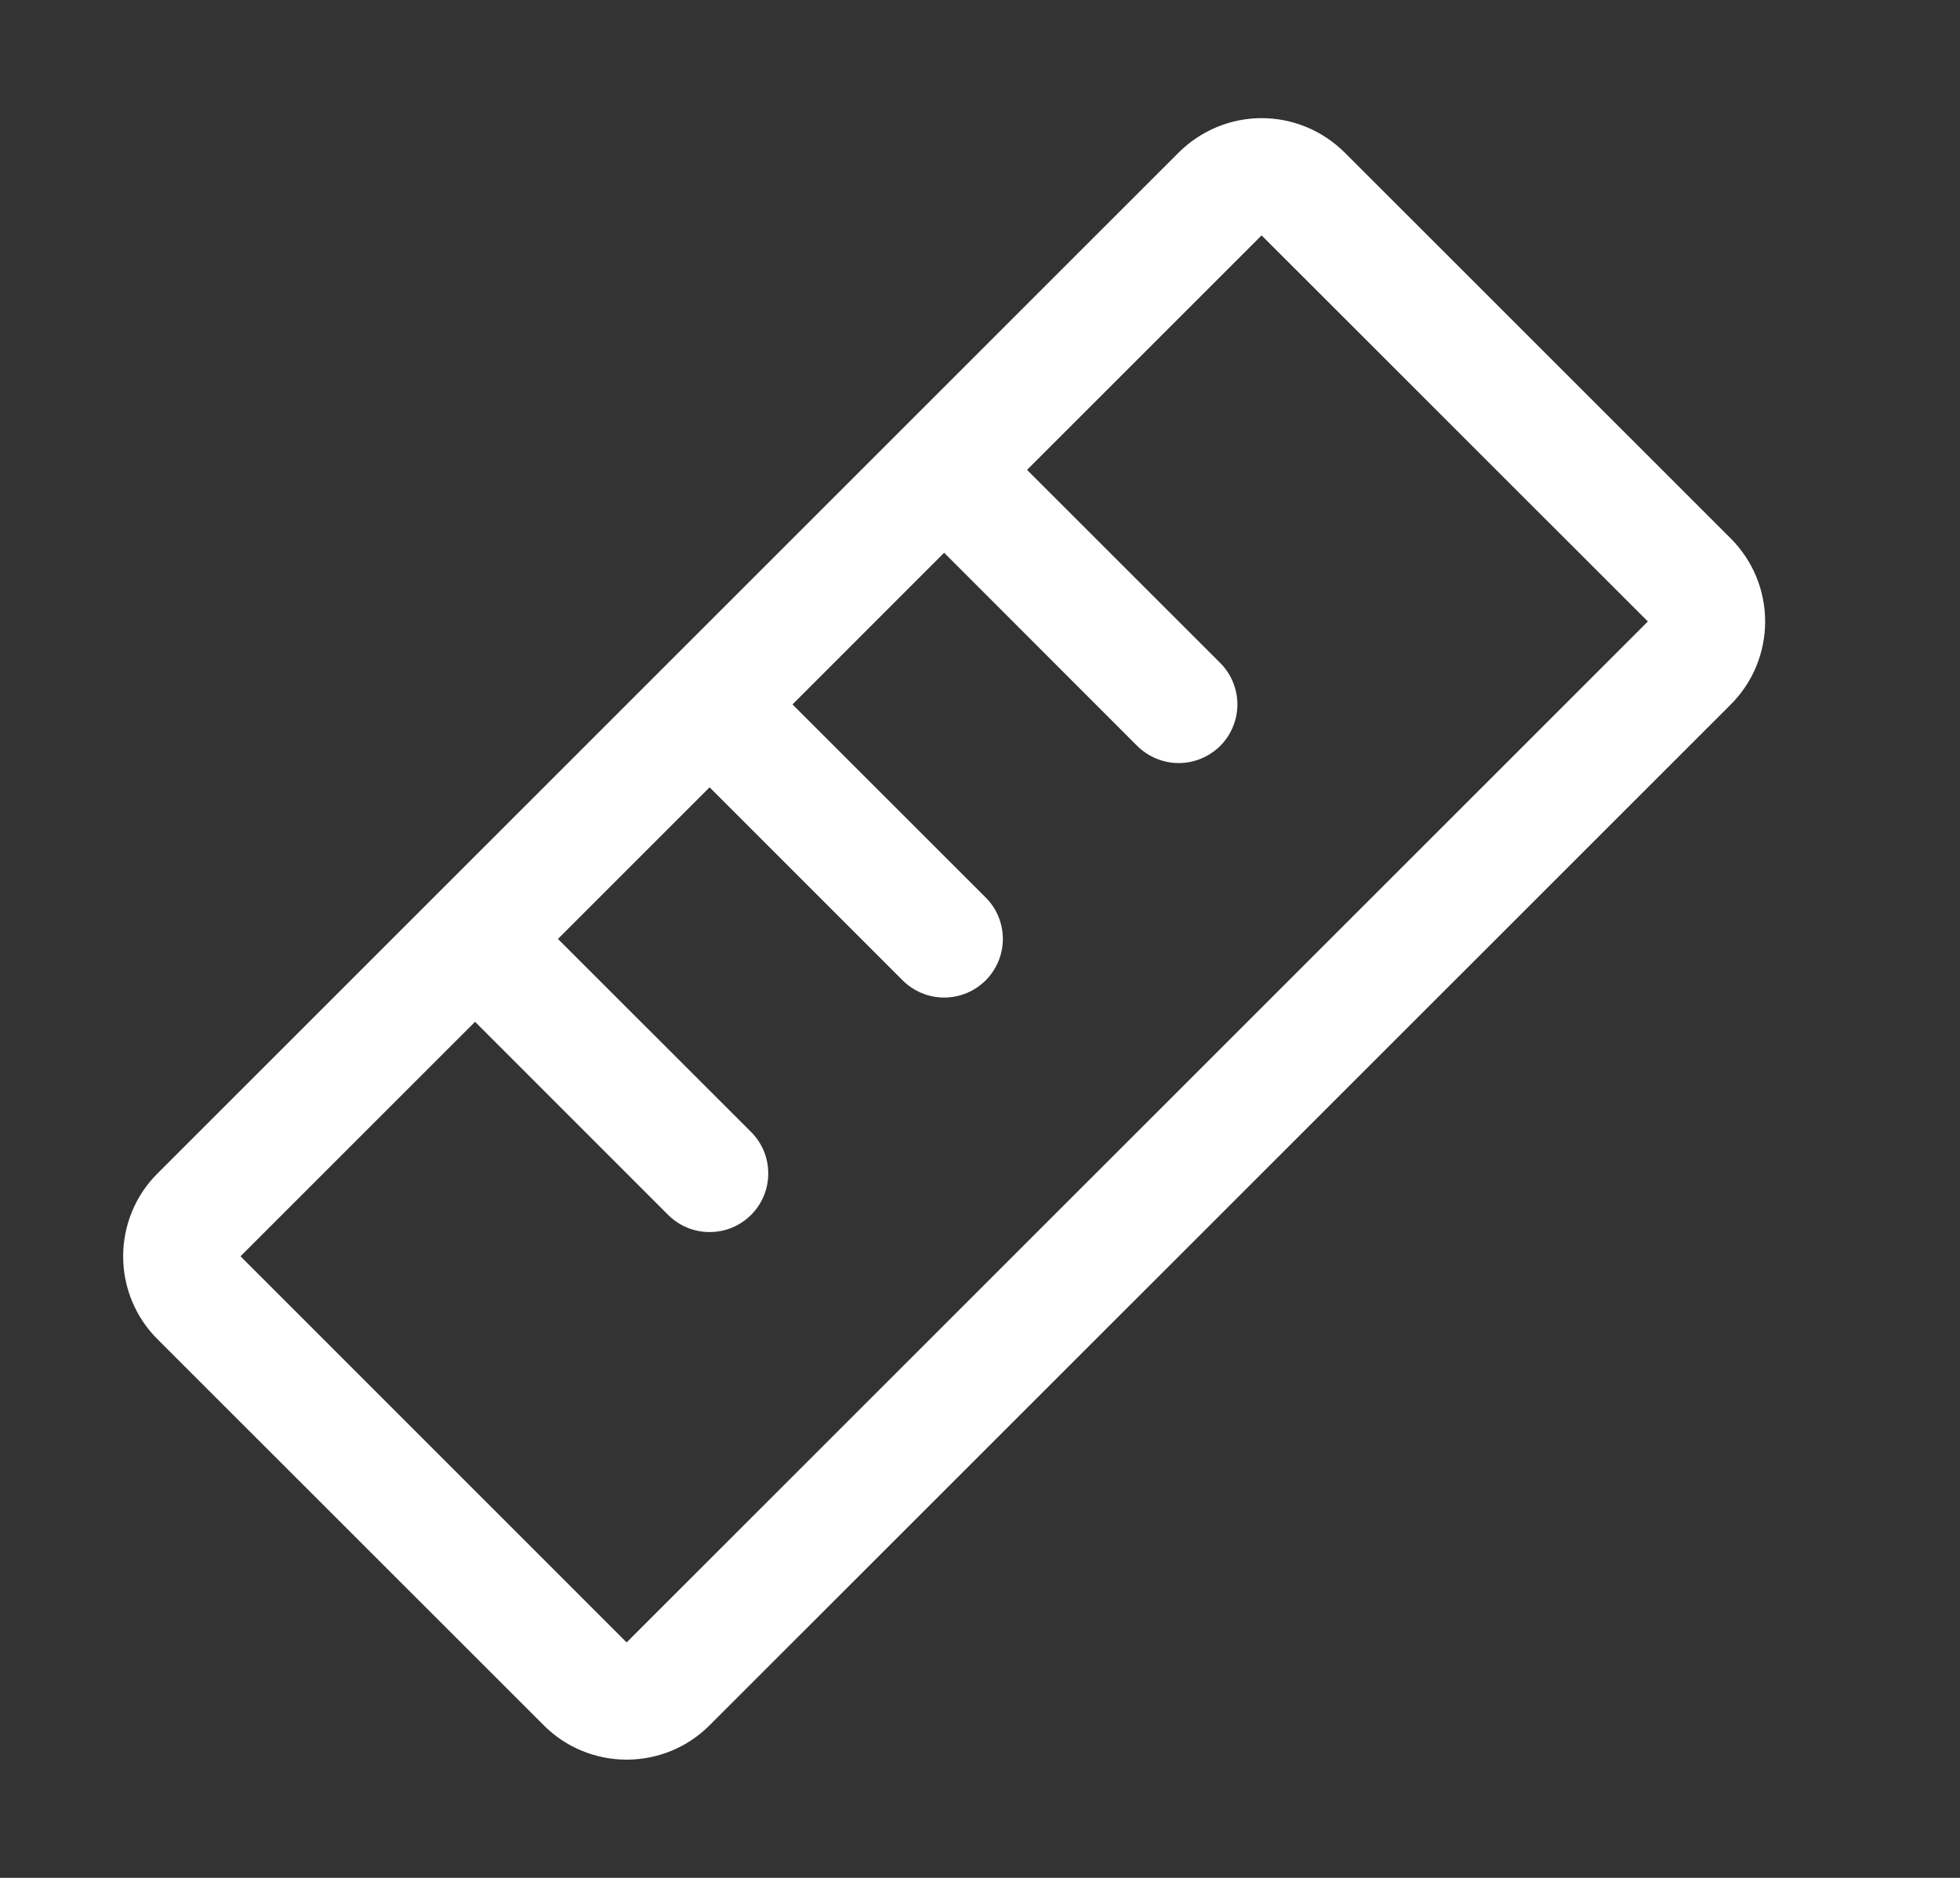 <?xml version="1.0" encoding="UTF-8"?> <svg xmlns="http://www.w3.org/2000/svg" width="24" height="23" viewBox="0 0 24 23" fill="none"><rect x="0" y="0" width="24" height="23" fill="#333333" stroke="none"/><path d="M21.194 6.596L16.465 1.868C16.331 1.735 16.173 1.629 15.999 1.557C15.824 1.484 15.637 1.447 15.449 1.447C15.26 1.447 15.073 1.484 14.899 1.557C14.725 1.629 14.567 1.735 14.433 1.868L1.929 14.372C1.795 14.505 1.689 14.664 1.617 14.838C1.545 15.012 1.508 15.199 1.508 15.387C1.508 15.576 1.545 15.763 1.617 15.937C1.689 16.111 1.795 16.27 1.929 16.403L6.658 21.131C6.791 21.265 6.949 21.371 7.124 21.443C7.298 21.515 7.485 21.552 7.673 21.552C7.862 21.552 8.049 21.515 8.223 21.443C8.397 21.371 8.556 21.265 8.689 21.131L21.194 8.628C21.327 8.494 21.433 8.336 21.505 8.162C21.577 7.987 21.614 7.801 21.614 7.612C21.614 7.423 21.577 7.237 21.505 7.062C21.433 6.888 21.327 6.73 21.194 6.596ZM7.673 20.116L2.945 15.387L5.817 12.515L8.181 14.88C8.248 14.947 8.327 14.999 8.414 15.036C8.501 15.072 8.595 15.09 8.689 15.09C8.783 15.09 8.877 15.072 8.964 15.036C9.051 14.999 9.13 14.947 9.197 14.88C9.264 14.813 9.317 14.734 9.353 14.647C9.389 14.56 9.407 14.466 9.407 14.372C9.407 14.277 9.389 14.184 9.353 14.097C9.317 14.01 9.264 13.931 9.197 13.864L6.832 11.5L8.689 9.643L11.053 12.008C11.188 12.142 11.371 12.218 11.561 12.218C11.752 12.218 11.934 12.142 12.069 12.008C12.204 11.873 12.28 11.69 12.28 11.5C12.28 11.309 12.204 11.126 12.069 10.992L9.704 8.628L11.561 6.77L13.925 9.136C13.992 9.202 14.071 9.255 14.158 9.291C14.246 9.327 14.339 9.346 14.433 9.346C14.528 9.346 14.621 9.327 14.708 9.291C14.795 9.255 14.875 9.202 14.941 9.136C15.008 9.069 15.061 8.99 15.097 8.902C15.133 8.815 15.152 8.722 15.152 8.628C15.152 8.533 15.133 8.44 15.097 8.353C15.061 8.265 15.008 8.186 14.941 8.119L12.576 5.755L15.448 2.883L20.178 7.612L7.673 20.116Z" fill="white"></path></svg> 